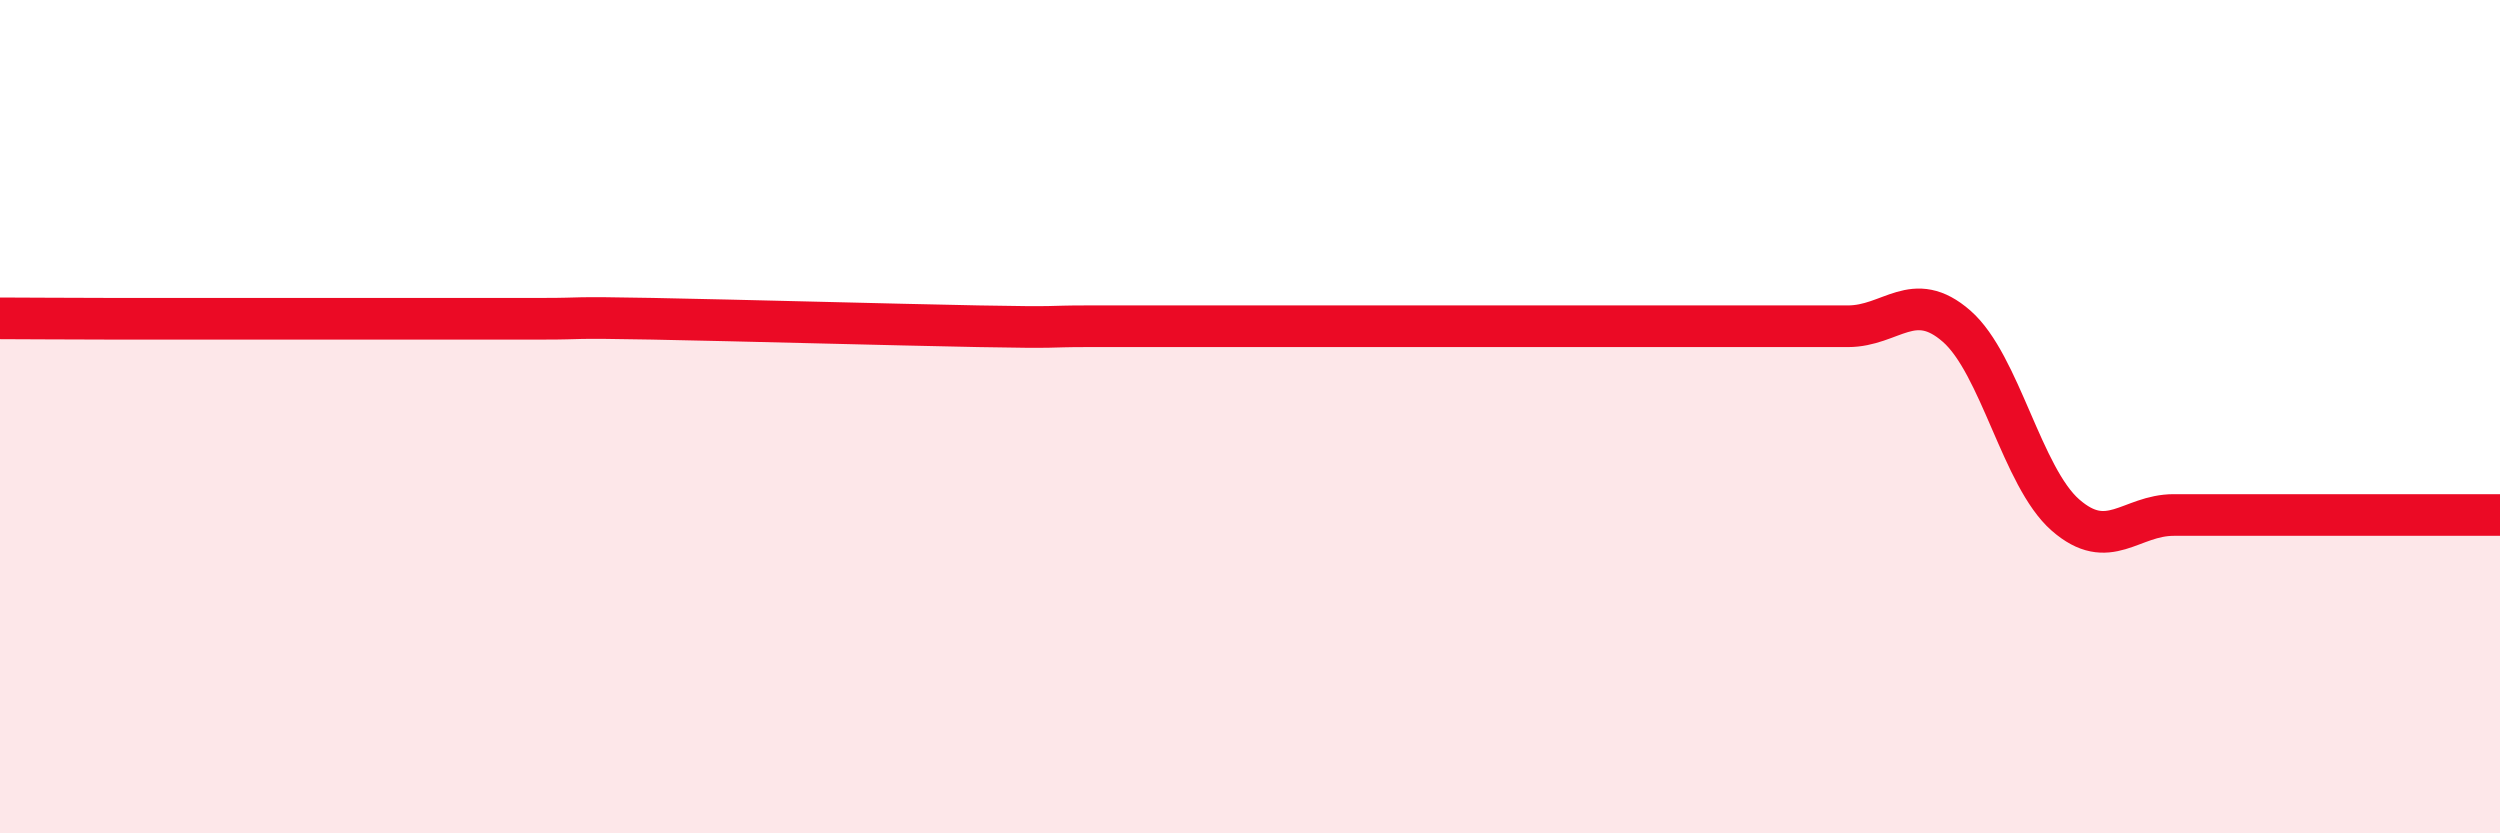 
    <svg width="60" height="20" viewBox="0 0 60 20" xmlns="http://www.w3.org/2000/svg">
      <path
        d="M 0,7.64 C 0.52,7.64 1.57,7.65 2.61,7.65 C 3.65,7.65 4.18,7.65 5.22,7.65 C 6.26,7.65 6.79,7.65 7.83,7.65 C 8.87,7.65 9.39,7.65 10.43,7.65 C 11.47,7.65 12,7.65 13.04,7.65 C 14.08,7.65 13.56,7.61 15.65,7.65 C 17.74,7.69 21.39,7.79 23.48,7.83 C 25.57,7.87 25.05,7.83 26.09,7.83 C 27.13,7.83 27.66,7.83 28.7,7.83 C 29.74,7.83 30.26,7.83 31.3,7.83 C 32.34,7.83 32.87,7.83 33.91,7.83 C 34.95,7.83 35.48,7.83 36.52,7.83 C 37.56,7.83 38.09,7.83 39.13,7.83 C 40.17,7.83 40.7,7.83 41.74,7.83 C 42.78,7.83 43.31,7.83 44.35,7.83 C 45.39,7.83 45.92,6.92 46.96,7.83 C 48,8.74 48.53,11.45 49.57,12.36 C 50.61,13.27 51.13,12.36 52.17,12.36 C 53.21,12.36 53.74,12.36 54.78,12.36 C 55.82,12.36 56.35,12.36 57.39,12.36 C 58.43,12.36 59.48,12.36 60,12.36L60 20L0 20Z"
        fill="#EB0A25"
        opacity="0.1"
        stroke-linecap="round"
        stroke-linejoin="round"
      />
      <path
        d="M 0,7.64 C 0.52,7.64 1.57,7.65 2.61,7.65 C 3.65,7.65 4.18,7.65 5.22,7.65 C 6.26,7.65 6.79,7.65 7.83,7.65 C 8.87,7.65 9.39,7.65 10.43,7.65 C 11.47,7.65 12,7.65 13.04,7.65 C 14.08,7.65 13.56,7.61 15.65,7.65 C 17.74,7.69 21.39,7.79 23.48,7.83 C 25.57,7.87 25.05,7.83 26.09,7.83 C 27.13,7.83 27.66,7.83 28.7,7.83 C 29.74,7.83 30.26,7.83 31.3,7.83 C 32.34,7.83 32.87,7.83 33.91,7.83 C 34.95,7.83 35.48,7.83 36.52,7.83 C 37.56,7.83 38.09,7.83 39.13,7.83 C 40.17,7.83 40.7,7.83 41.74,7.83 C 42.78,7.83 43.31,7.83 44.35,7.83 C 45.39,7.83 45.92,6.92 46.96,7.83 C 48,8.74 48.53,11.45 49.57,12.36 C 50.61,13.27 51.13,12.36 52.17,12.36 C 53.21,12.36 53.74,12.36 54.78,12.36 C 55.82,12.36 56.35,12.36 57.39,12.36 C 58.43,12.36 59.48,12.36 60,12.36"
        stroke="#EB0A25"
        stroke-width="1"
        fill="none"
        stroke-linecap="round"
        stroke-linejoin="round"
      />
    </svg>
  